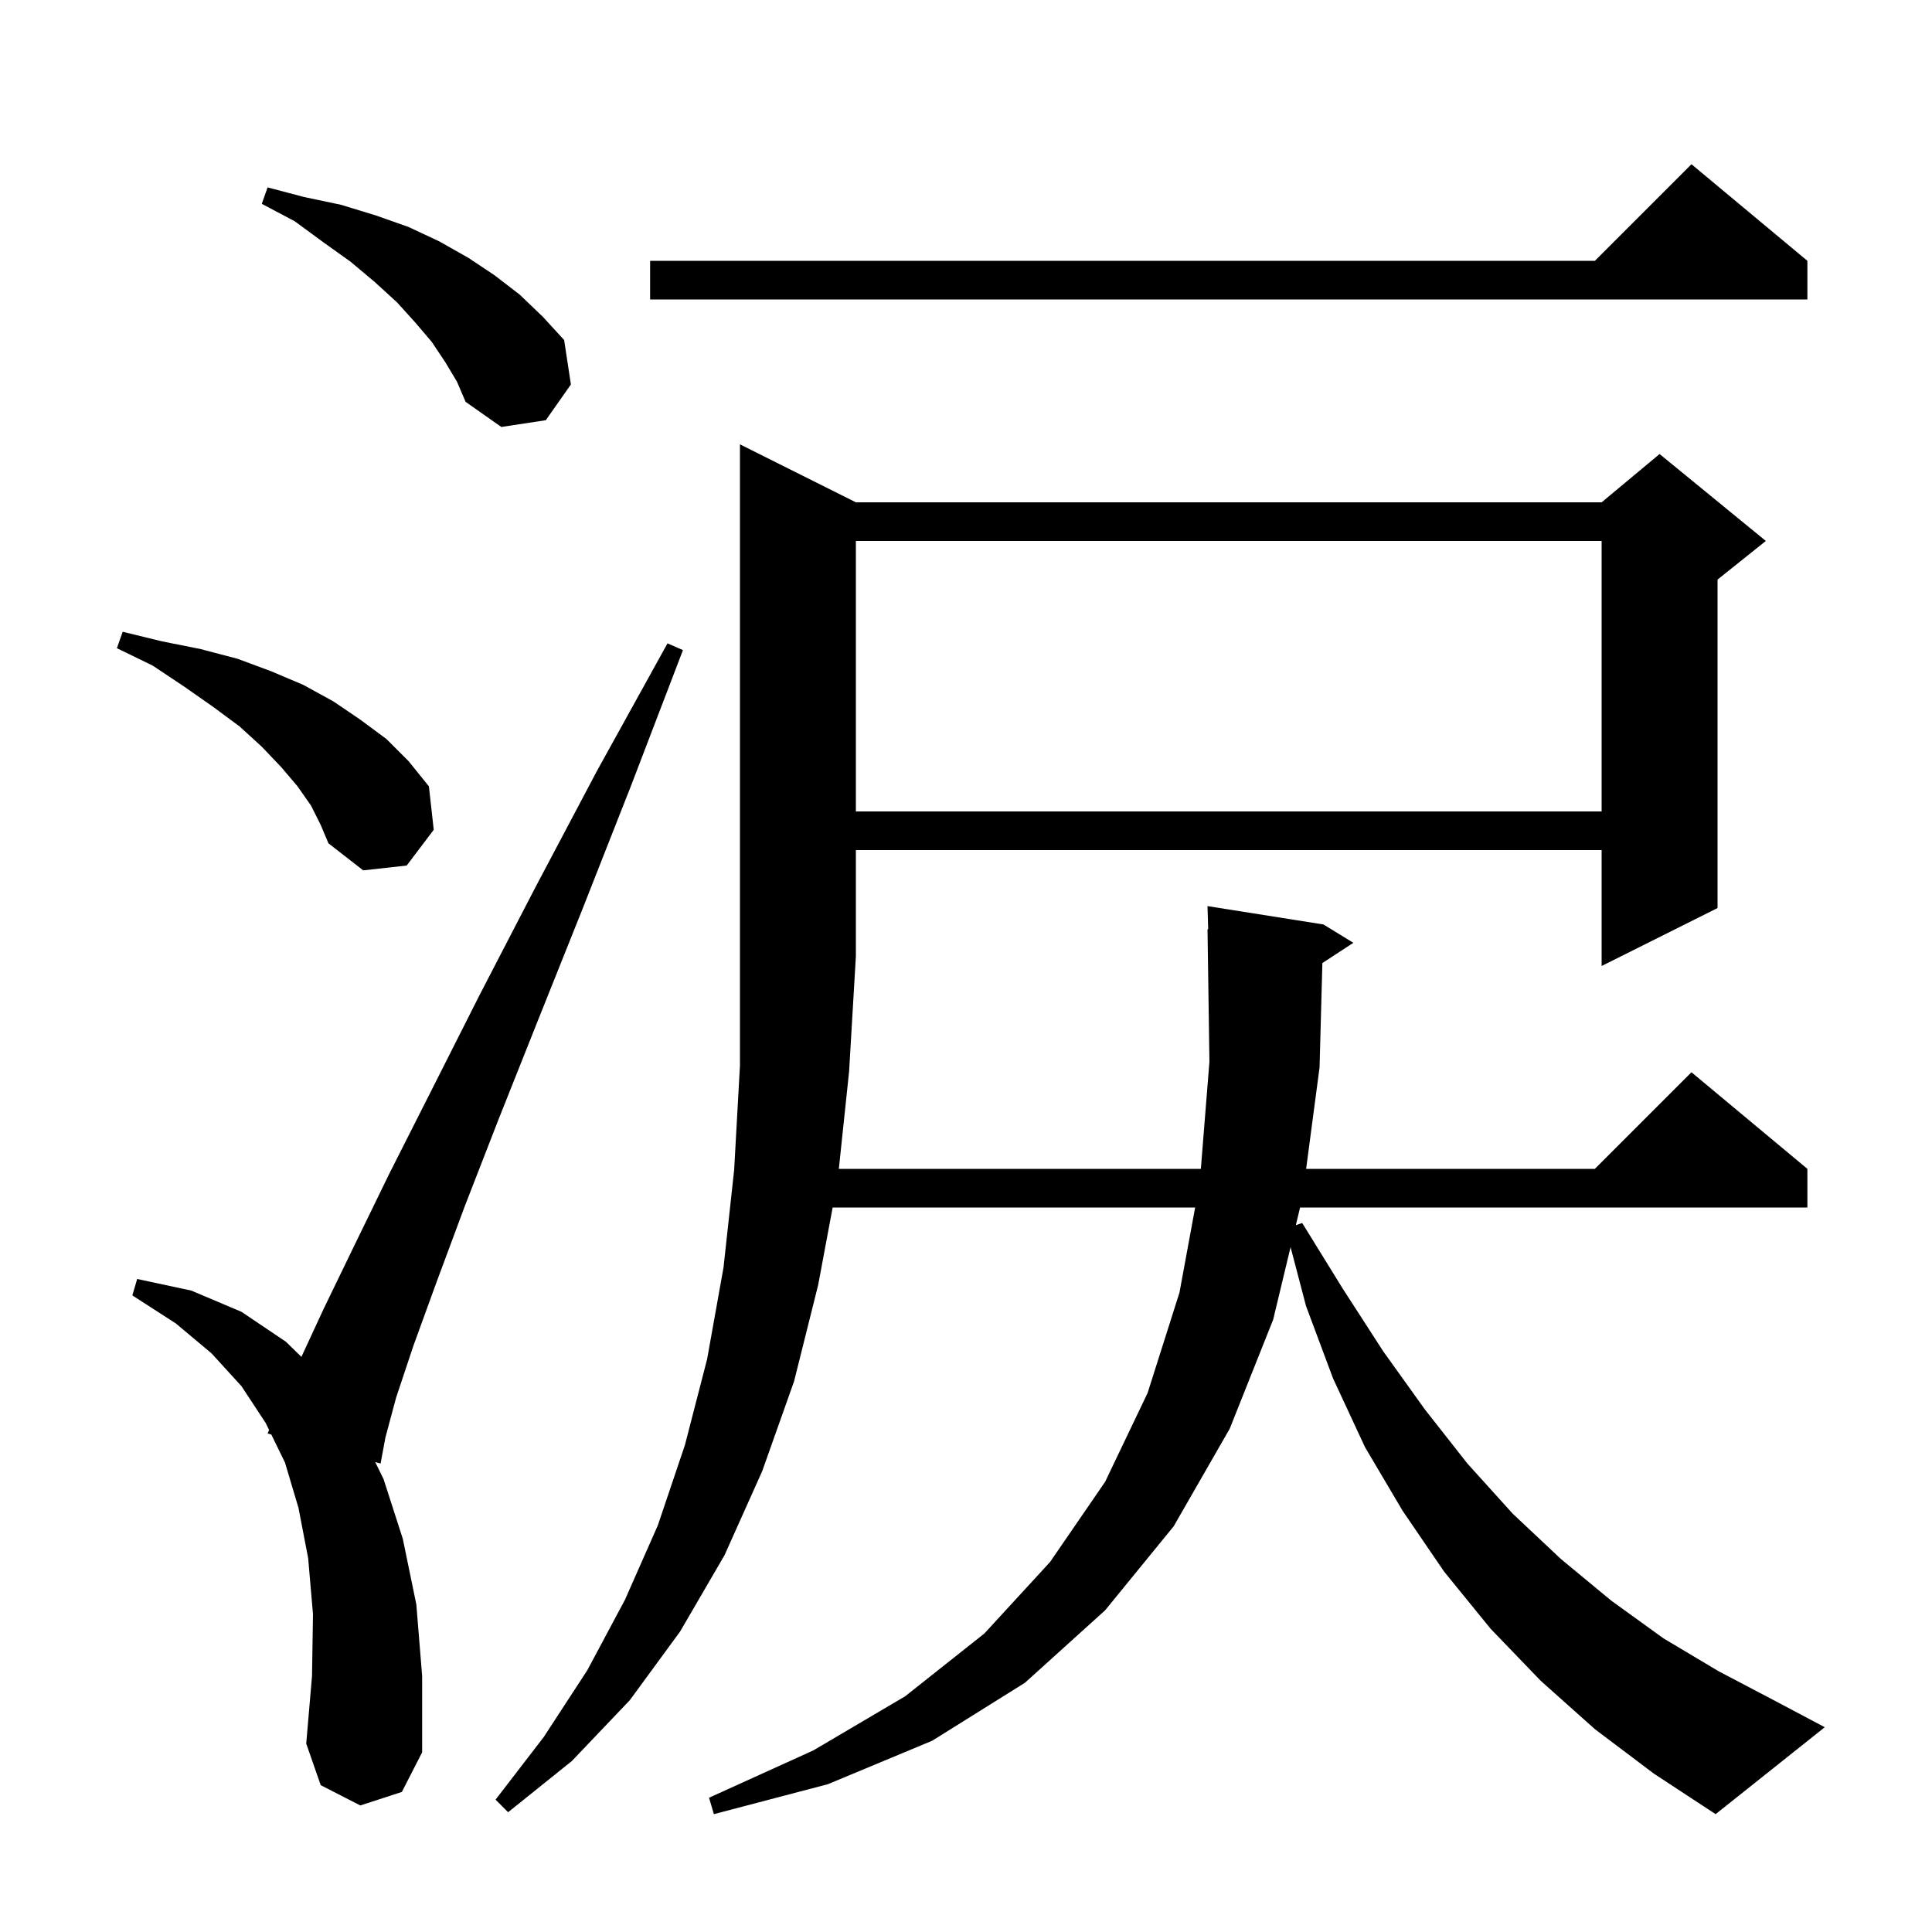 <svg xmlns="http://www.w3.org/2000/svg" xmlns:xlink="http://www.w3.org/1999/xlink" version="1.1" baseProfile="full" viewBox="0 0 200 200" width="200" height="200">
<g fill="black">
<path d="M 165.1 179.0 L 159.5 174.0 L 154.3 168.6 L 149.5 162.7 L 145.2 156.4 L 141.3 149.8 L 138.0 142.7 L 135.2 135.2 L 133.599 129.102 L 131.8 136.6 L 127.3 147.9 L 121.5 158.0 L 114.4 166.7 L 106.1 174.2 L 96.5 180.2 L 85.7 184.7 L 73.9 187.8 L 73.4 186.1 L 84.2 181.2 L 93.7 175.6 L 101.9 169.1 L 108.7 161.7 L 114.4 153.4 L 118.8 144.2 L 122.1 133.8 L 123.721 125.0 L 86.195 125.0 L 84.7 133.0 L 82.2 143.0 L 78.9 152.3 L 75.0 161.0 L 70.4 168.9 L 65.2 176.0 L 59.2 182.3 L 52.6 187.6 L 51.3 186.3 L 56.3 179.8 L 60.8 172.9 L 64.7 165.6 L 68.1 157.9 L 70.9 149.6 L 73.2 140.7 L 74.9 131.2 L 76.0 121.1 L 76.6 110.3 L 76.6 46.0 L 88.6 52.0 L 165.8 52.0 L 171.8 47.0 L 182.8 56.0 L 177.8 60.0 L 177.8 94.0 L 165.8 100.0 L 165.8 88.0 L 88.6 88.0 L 88.6 99.0 L 87.9 110.9 L 86.837 121.0 L 124.312 121.0 L 125.2 109.9 L 125.0 96.2 L 125.071 96.197 L 125.0 93.8 L 137.0 95.7 L 140.1 97.6 L 136.892 99.695 L 136.6 110.5 L 135.21 121.0 L 165.1 121.0 L 175.1 111.0 L 187.1 121.0 L 187.1 125.0 L 134.584 125.0 L 134.144 126.831 L 134.8 126.6 L 139.0 133.4 L 143.2 139.9 L 147.5 145.9 L 151.9 151.5 L 156.6 156.7 L 161.6 161.4 L 166.8 165.7 L 172.2 169.6 L 177.9 173.0 L 183.8 176.1 L 188.9 178.8 L 177.6 187.8 L 171.2 183.6 Z M 37.3 186.9 L 33.2 184.8 L 31.7 180.5 L 32.3 173.5 L 32.4 167.1 L 31.9 161.3 L 30.9 156.1 L 29.5 151.4 L 28.087 148.502 L 27.7 148.4 L 27.857 148.031 L 27.5 147.3 L 25.0 143.5 L 21.9 140.1 L 18.2 137.0 L 13.7 134.1 L 14.2 132.4 L 19.8 133.6 L 25.0 135.8 L 29.6 138.9 L 31.202 140.463 L 33.5 135.5 L 36.6 129.1 L 40.3 121.5 L 44.7 112.8 L 49.7 102.9 L 55.4 91.9 L 61.8 79.8 L 69.1 66.6 L 70.7 67.3 L 65.3 81.4 L 60.3 94.1 L 55.7 105.6 L 51.6 115.9 L 48.1 124.9 L 45.2 132.7 L 42.8 139.3 L 41.0 144.7 L 39.9 148.8 L 39.4 151.5 L 38.842 151.352 L 39.7 153.1 L 41.7 159.3 L 43.1 166.1 L 43.7 173.5 L 43.7 181.4 L 41.6 185.5 Z M 32.2 83.4 L 30.8 81.4 L 29.1 79.4 L 27.1 77.3 L 24.8 75.2 L 22.1 73.2 L 19.1 71.1 L 15.8 68.9 L 12.1 67.1 L 12.7 65.4 L 16.8 66.4 L 20.8 67.2 L 24.6 68.2 L 28.1 69.5 L 31.4 70.9 L 34.5 72.6 L 37.3 74.5 L 40.0 76.5 L 42.3 78.8 L 44.4 81.4 L 44.9 85.9 L 42.1 89.6 L 37.6 90.1 L 34.0 87.3 L 33.2 85.4 Z M 88.6 56.0 L 88.6 84.0 L 165.8 84.0 L 165.8 56.0 Z M 46.1 37.5 L 44.7 35.4 L 43.0 33.4 L 41.1 31.3 L 38.8 29.2 L 36.3 27.1 L 33.5 25.1 L 30.5 22.9 L 27.1 21.1 L 27.7 19.4 L 31.5 20.4 L 35.3 21.2 L 38.9 22.3 L 42.3 23.5 L 45.5 25.0 L 48.5 26.7 L 51.2 28.5 L 53.8 30.5 L 56.2 32.8 L 58.4 35.2 L 59.1 39.8 L 56.5 43.5 L 51.9 44.2 L 48.2 41.6 L 47.3 39.5 Z M 187.1 27.0 L 187.1 31.0 L 67.3 31.0 L 67.3 27.0 L 165.1 27.0 L 175.1 17.0 Z " />
</g>
</svg>
